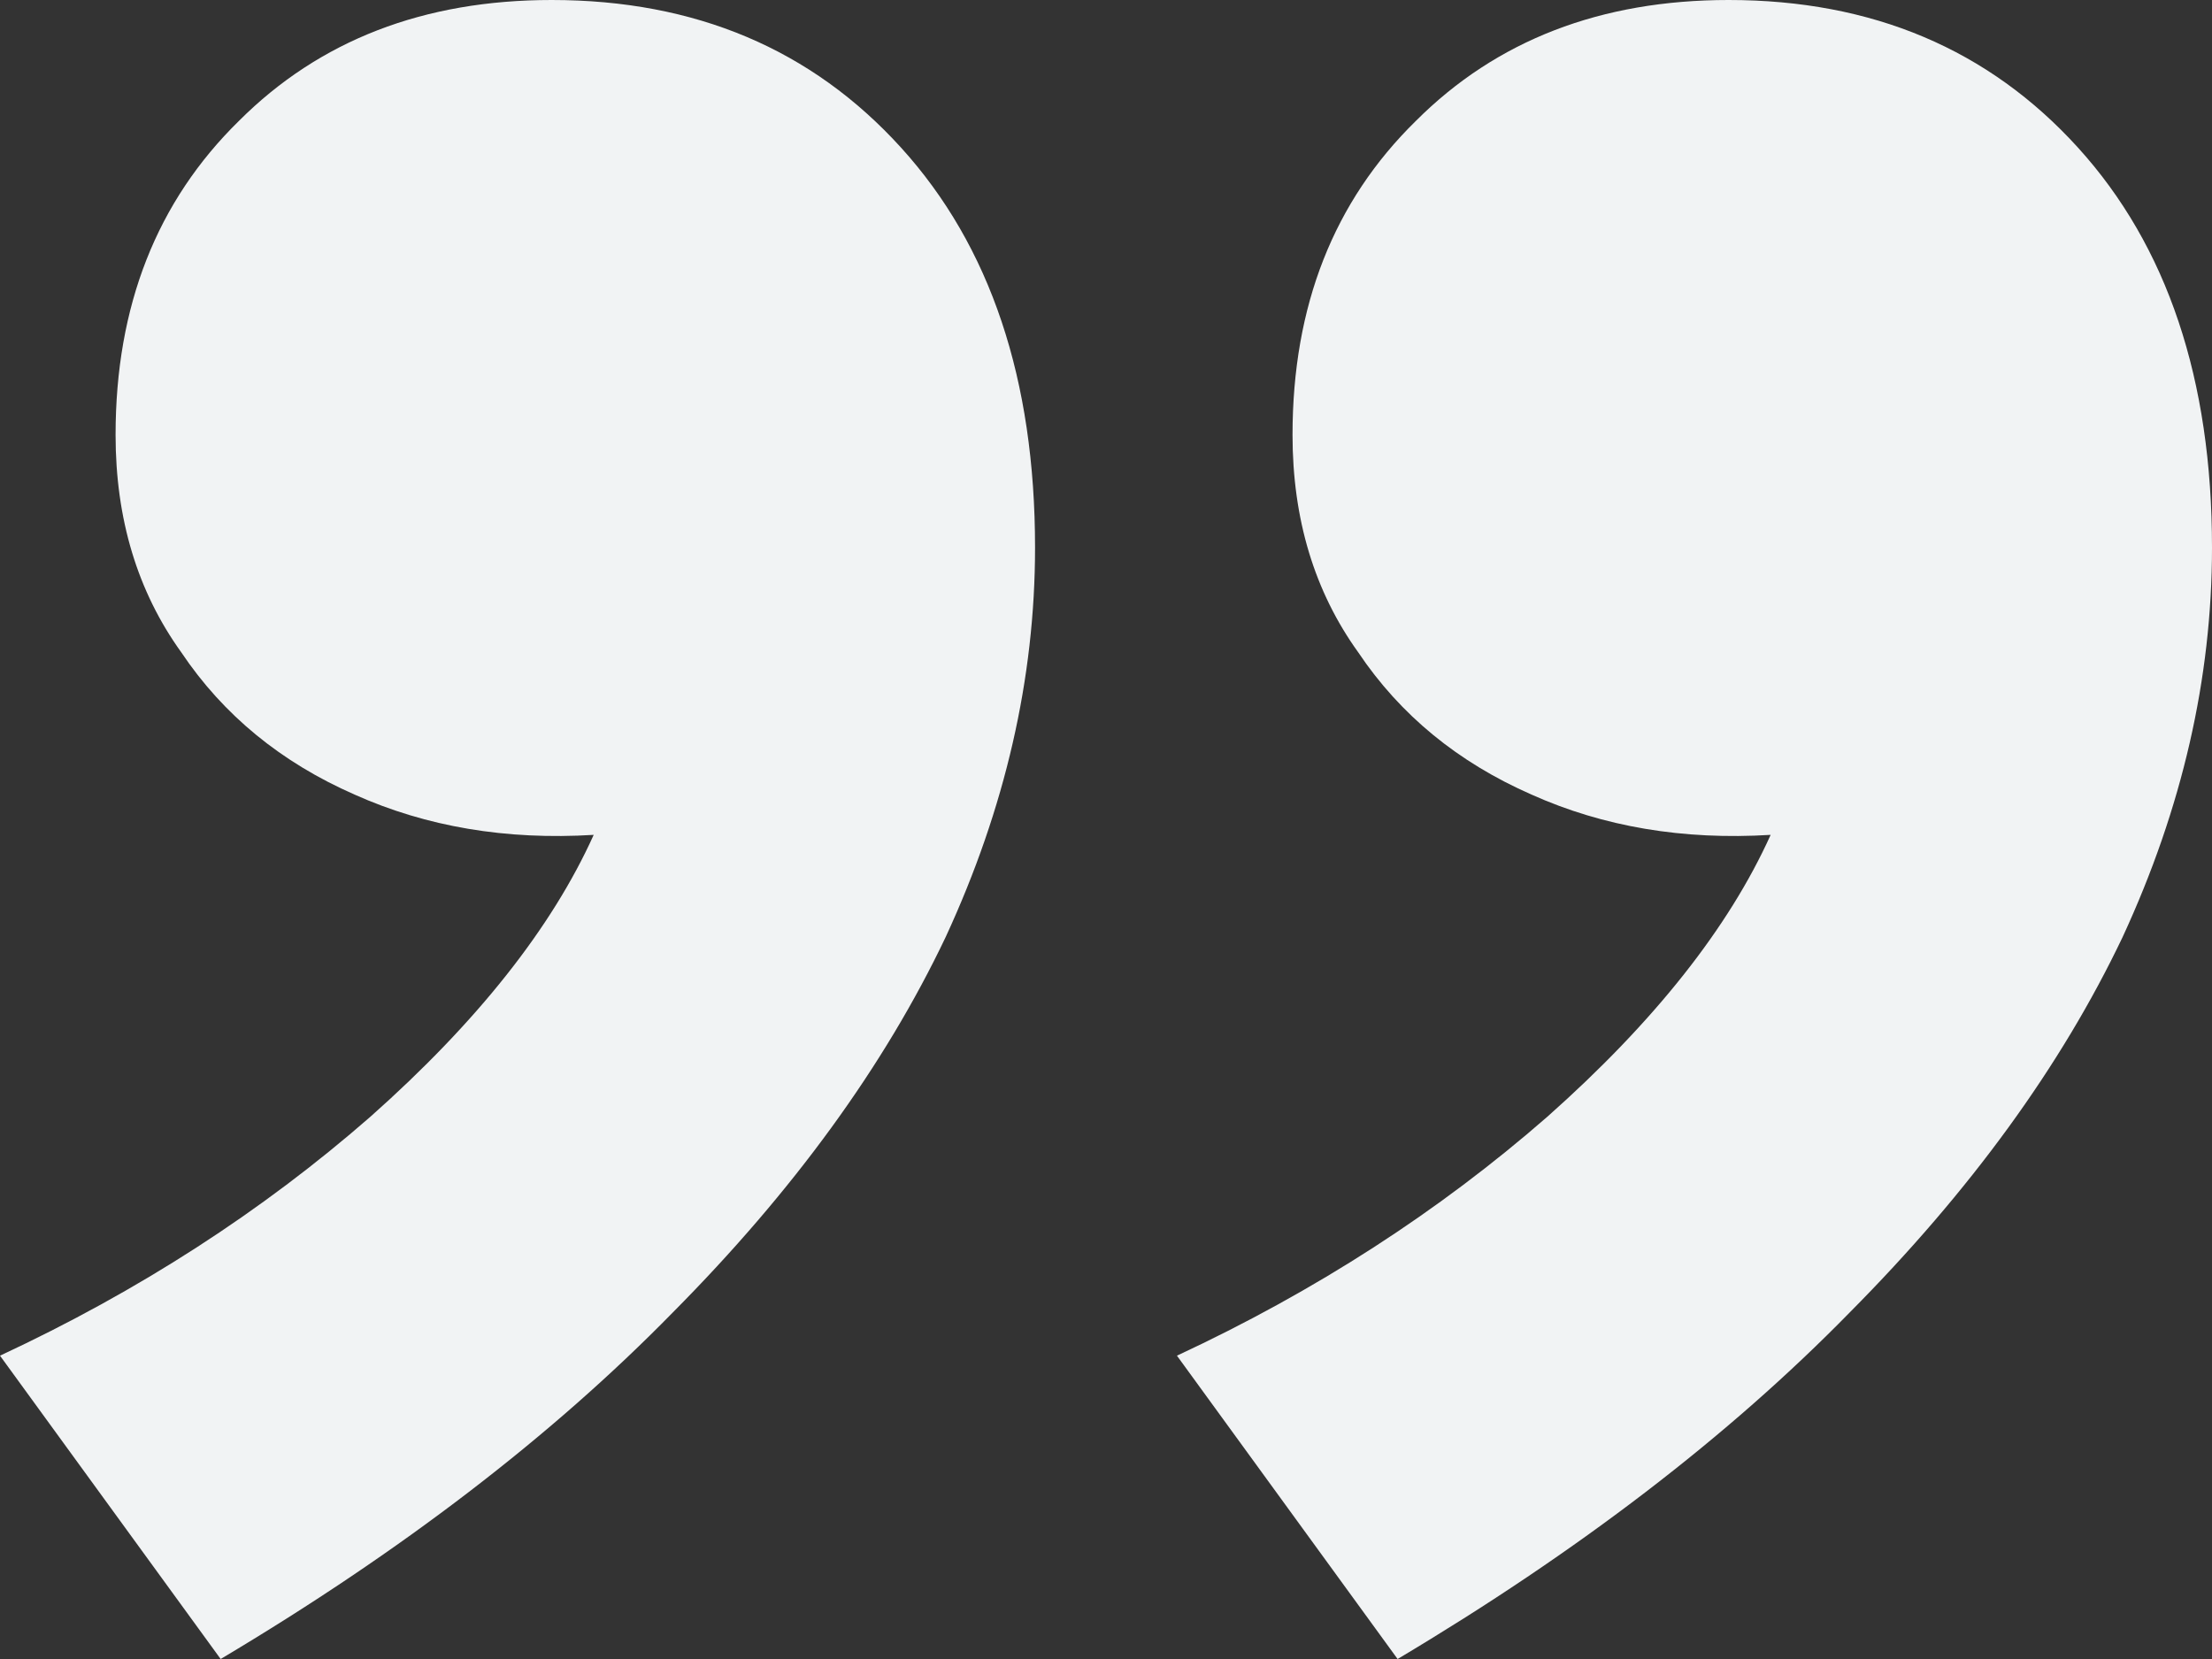 <svg width="40" height="30" viewBox="0 0 40 30" fill="none" xmlns="http://www.w3.org/2000/svg">
<rect x="0" y="0" width="40" height="30" fill="#333333" stroke="none"/>
<path d="M31.259 0C33.856 0 35.962 0.89 37.577 2.67C39.192 4.45 40 6.861 40 9.903C40 12.265 39.462 14.612 38.385 16.942C37.276 19.272 35.63 21.537 33.444 23.738C31.259 25.971 28.535 28.058 25.273 30L21.283 24.515C23.785 23.349 26.017 21.909 27.981 20.194C29.913 18.479 31.259 16.78 32.019 15.097C30.436 15.194 28.994 14.951 27.696 14.369C26.366 13.786 25.321 12.929 24.561 11.796C23.769 10.696 23.373 9.385 23.373 7.864C23.373 5.534 24.117 3.641 25.606 2.184C27.062 0.728 28.947 0 31.259 0ZM9.976 0C12.573 0 14.679 0.89 16.294 2.67C17.91 4.45 18.717 6.861 18.717 9.903C18.717 12.265 18.179 14.612 17.102 16.942C15.994 19.272 14.347 21.537 12.162 23.738C9.976 25.971 7.253 28.058 3.99 30L0 24.515C2.502 23.349 4.735 21.909 6.698 20.194C8.63 18.479 9.976 16.78 10.736 15.097C9.153 15.194 7.712 14.951 6.413 14.369C5.083 13.786 4.038 12.929 3.278 11.796C2.486 10.696 2.09 9.385 2.09 7.864C2.09 5.534 2.835 3.641 4.323 2.184C5.78 0.728 7.664 0 9.976 0Z" fill="#F1F3F4"/>
</svg>
